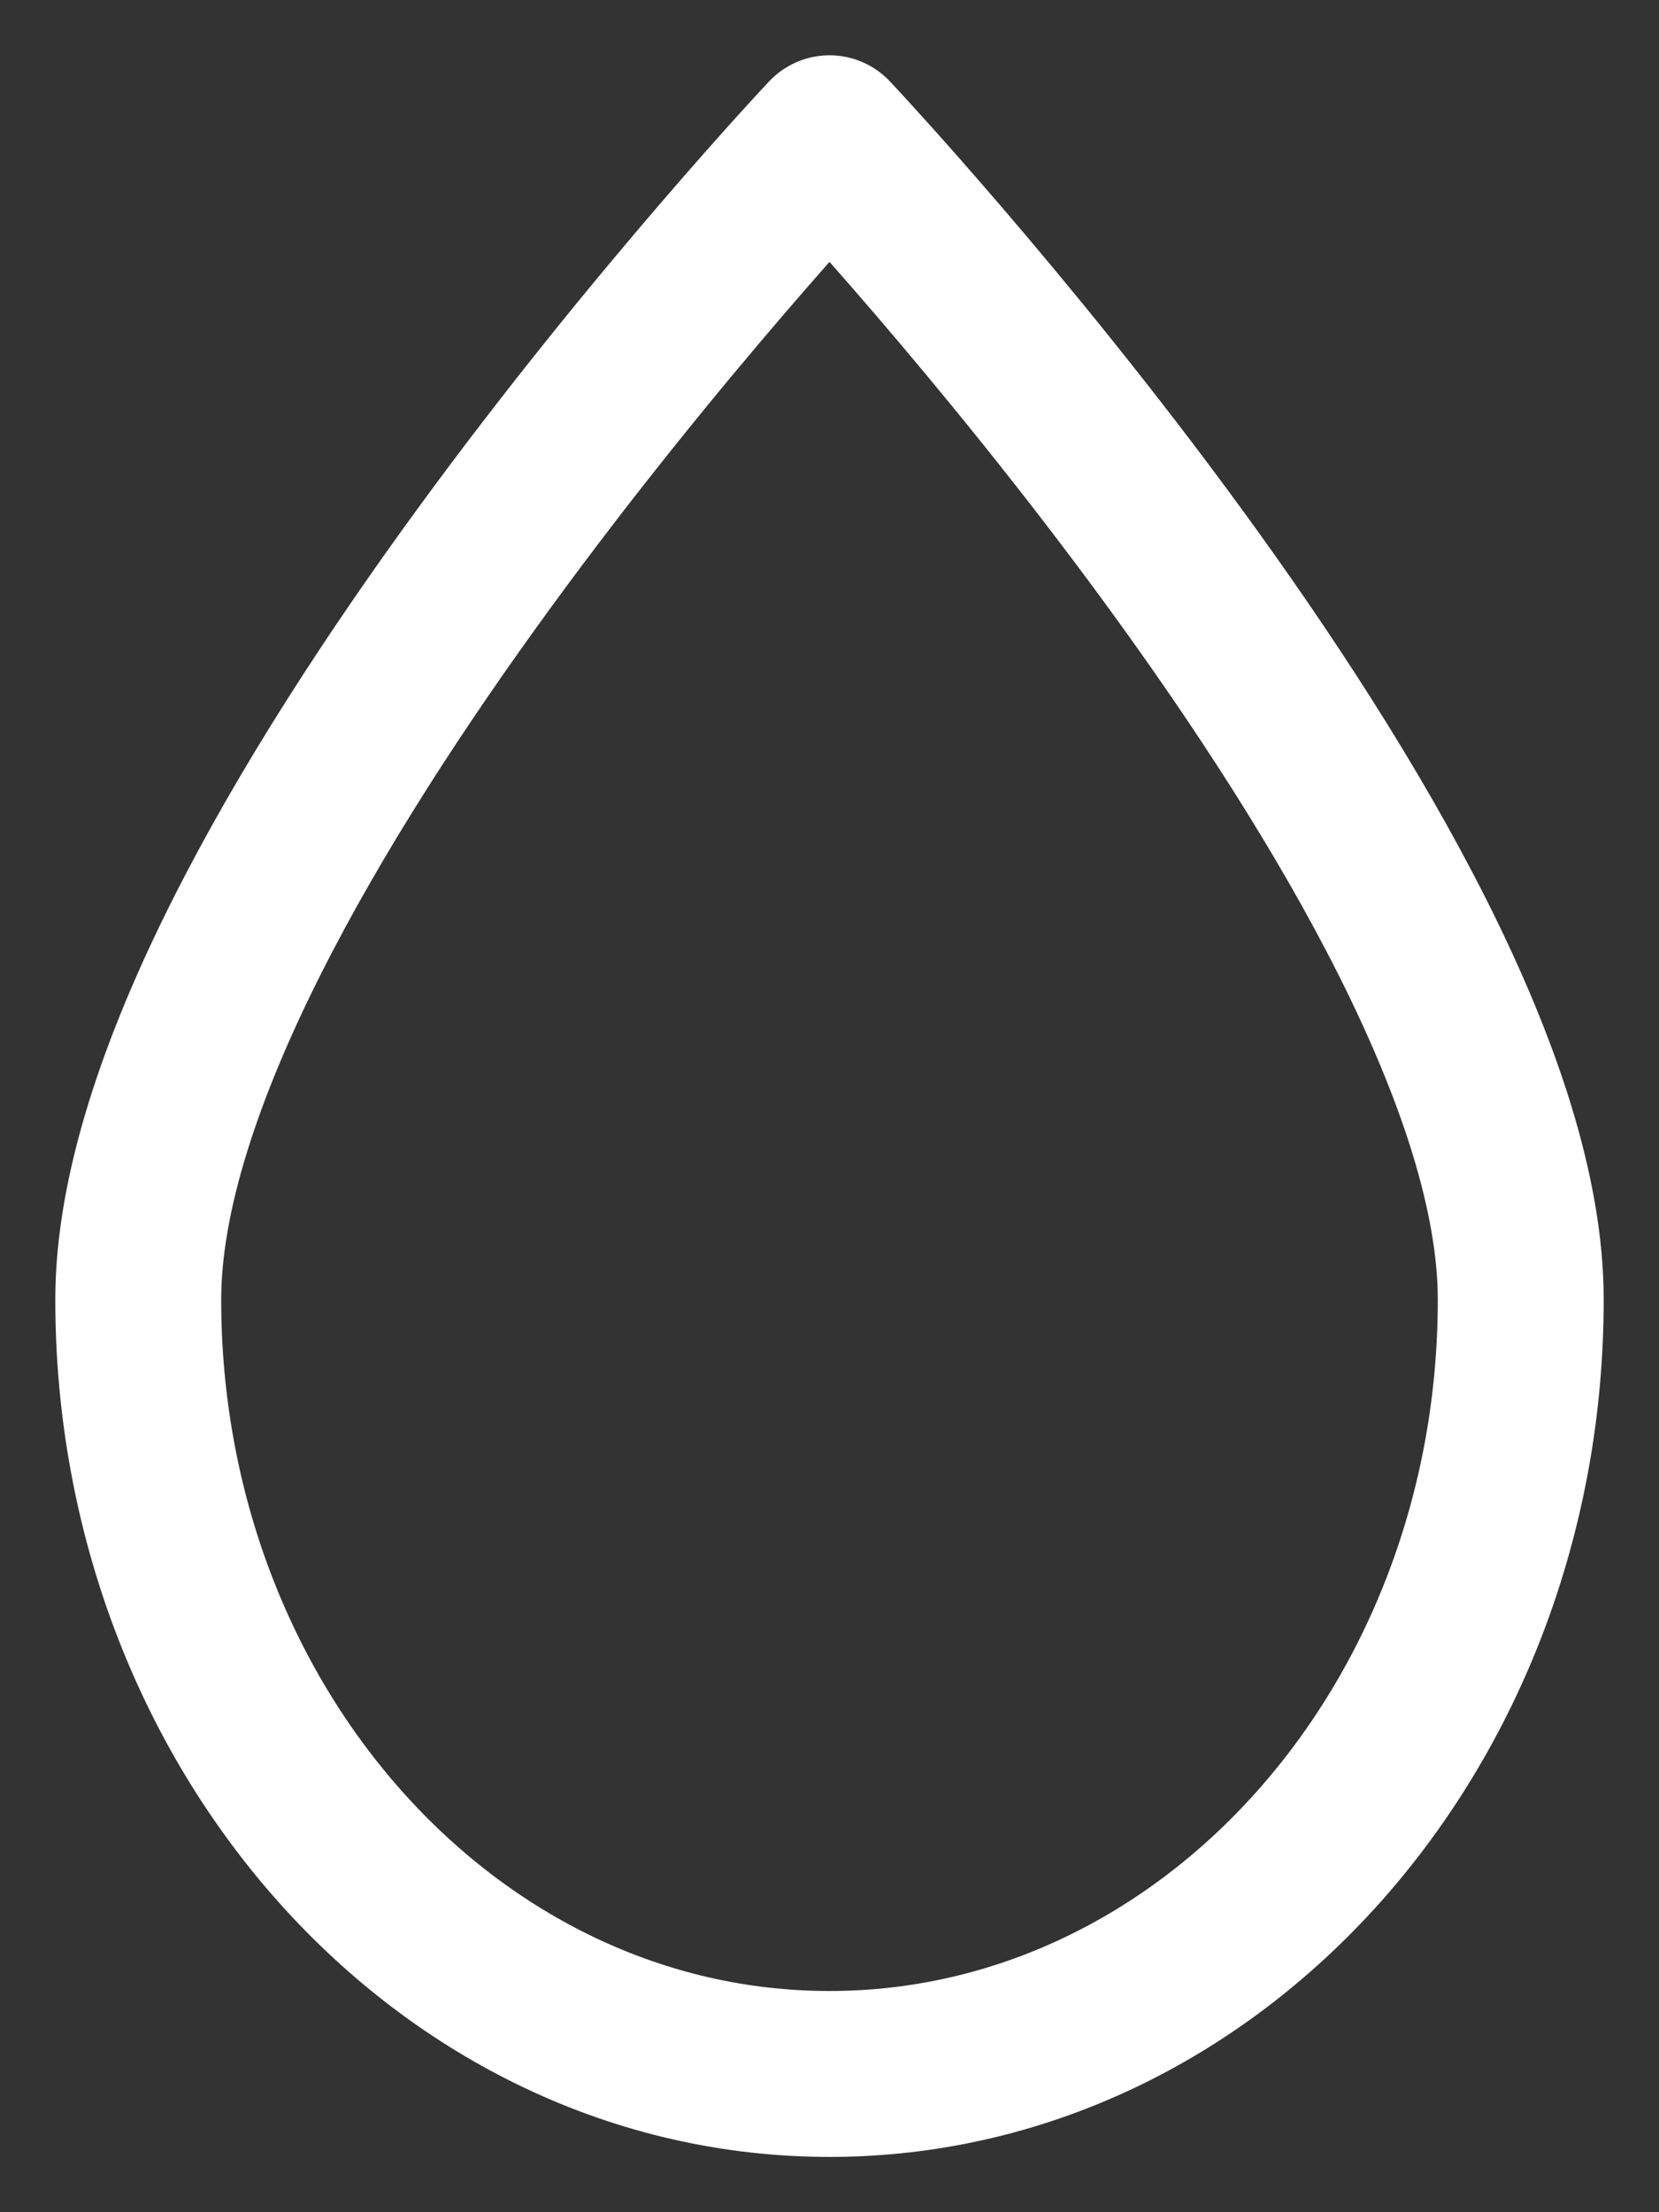<svg width="12" height="16" viewBox="0 0 12 16" fill="none" xmlns="http://www.w3.org/2000/svg">
<rect x="0" y="0" width="12" height="16" fill="#333333" stroke="none"/>
<path d="M11 9.4C11 6.307 6 1 6 1C6 1 1 6.307 1 9.4C1 12.493 3.239 15 6 15C8.761 15 11 12.493 11 9.4Z" stroke="white" stroke-width="1.2" stroke-linejoin="round"/>
</svg>
